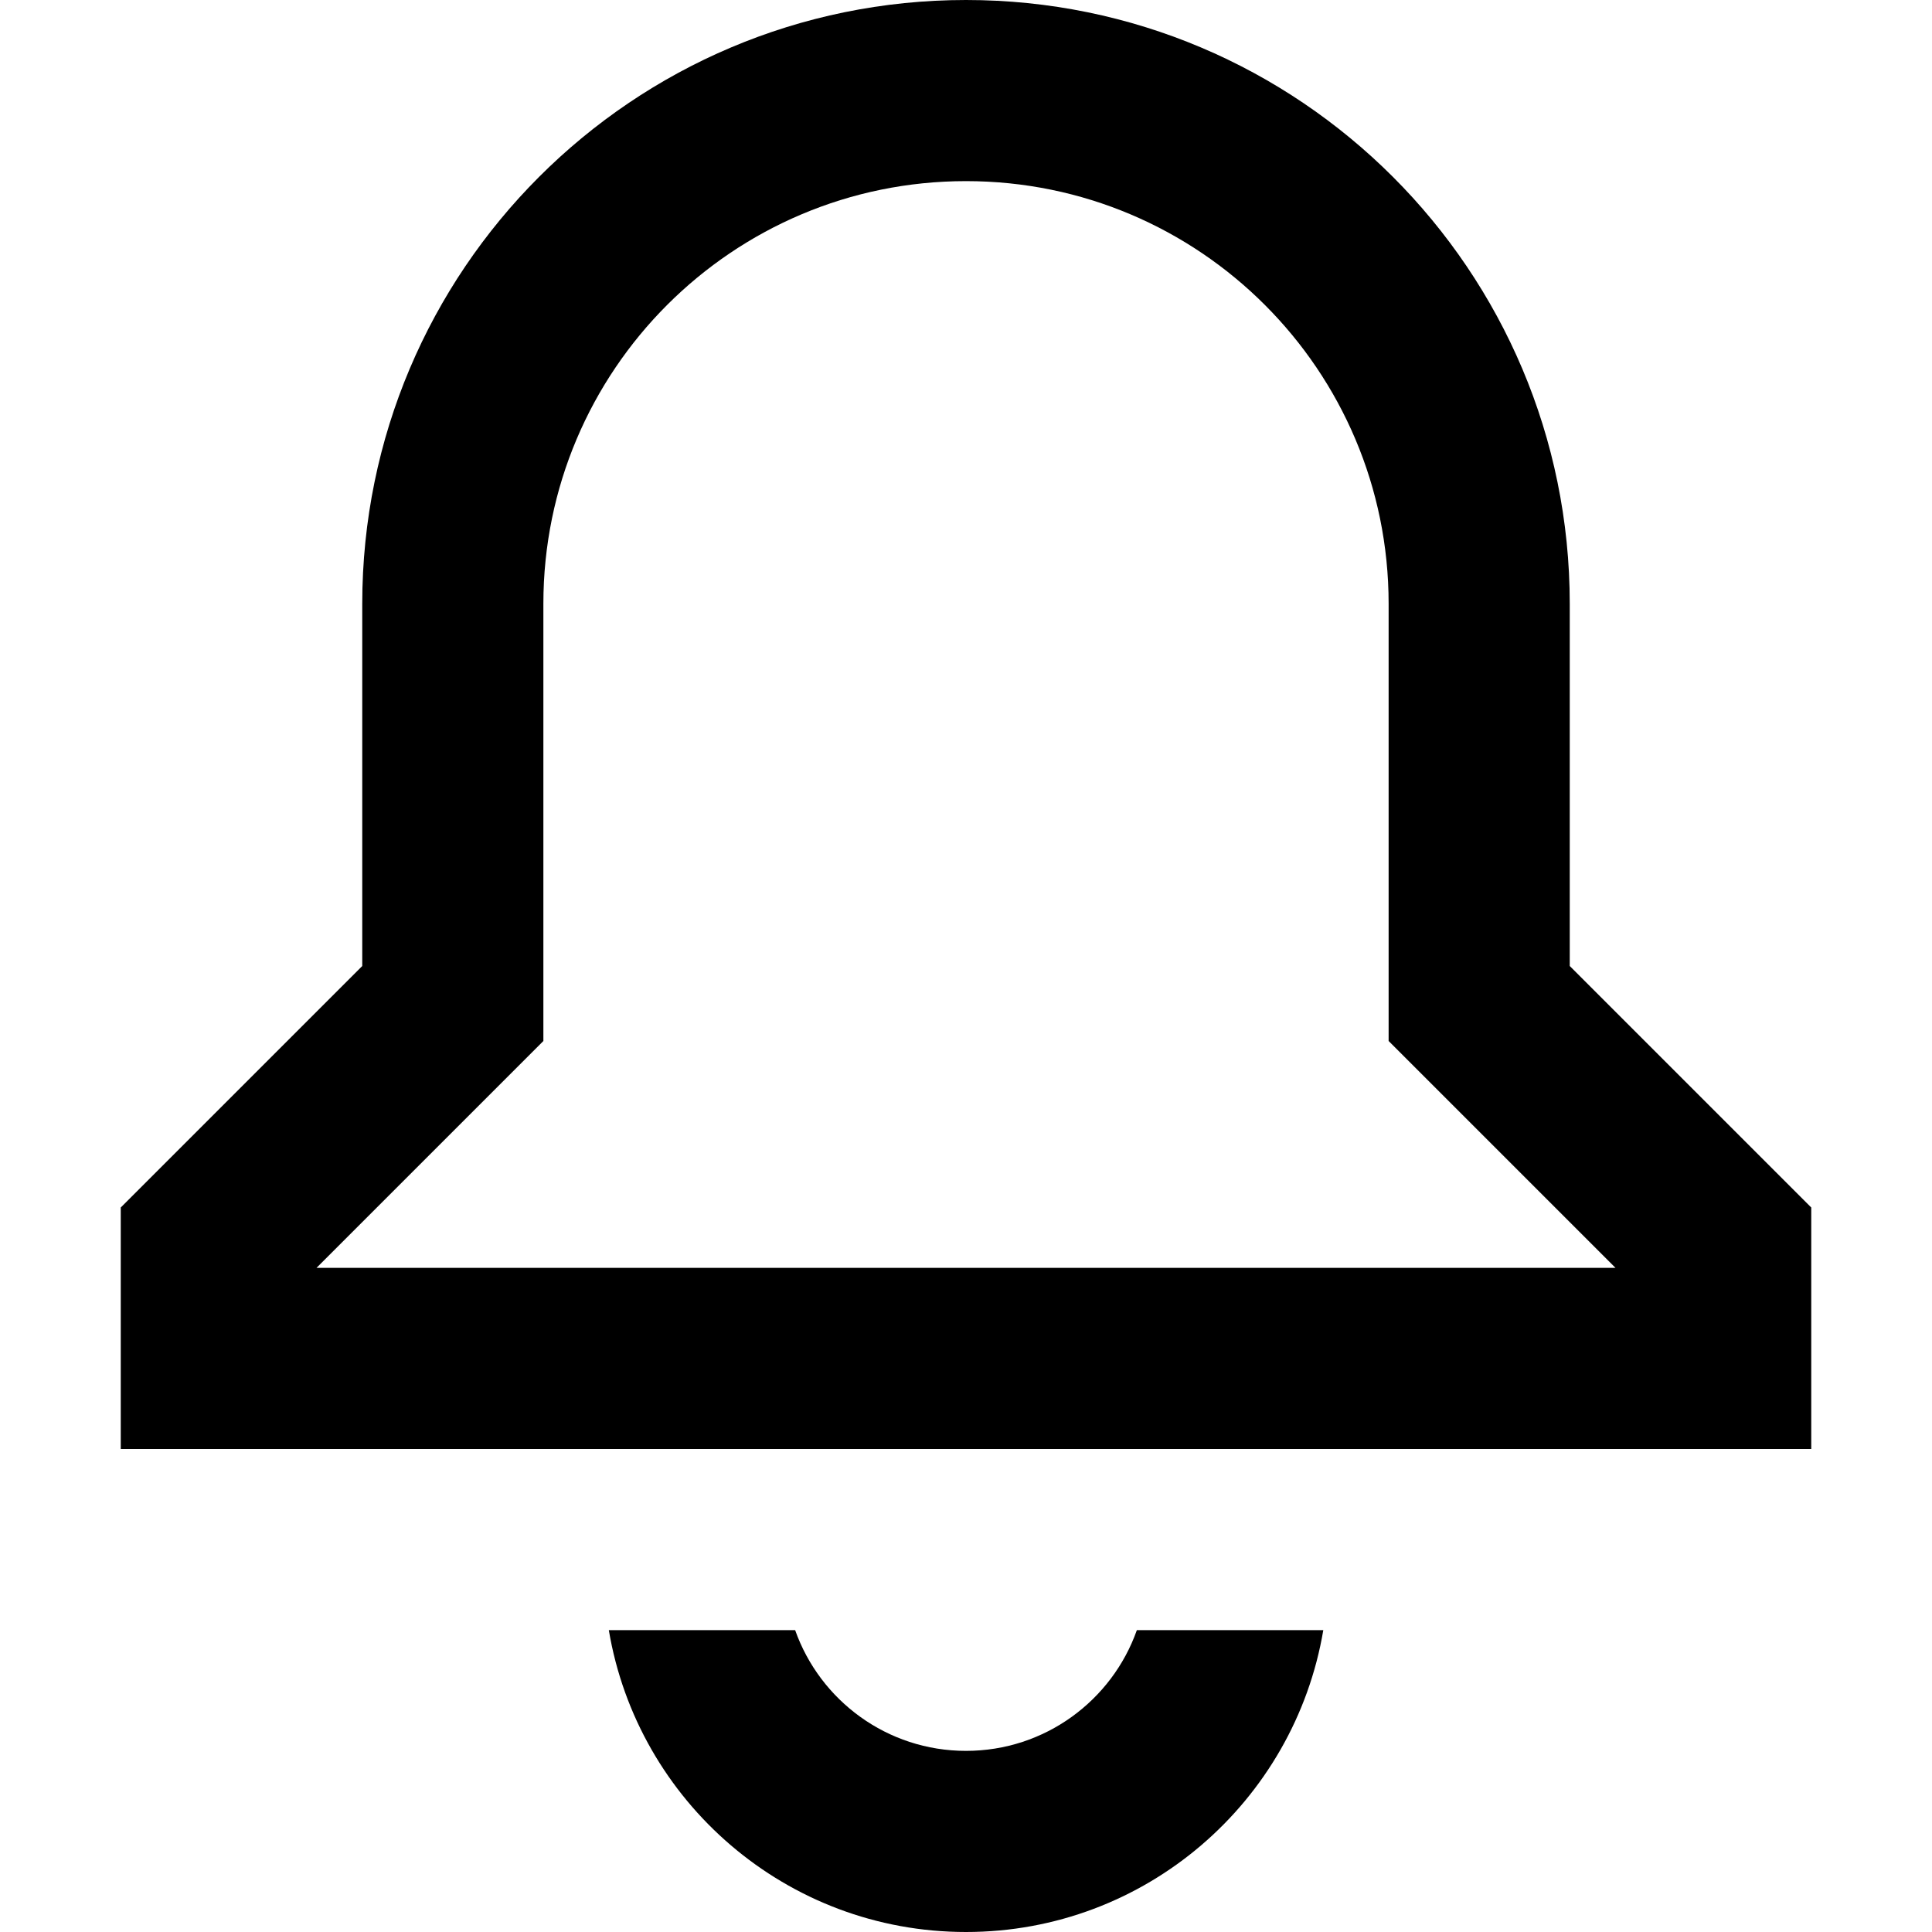 <svg width="16" height="16" viewBox="0 0 16 16" fill="none" xmlns="http://www.w3.org/2000/svg">
<path fill-rule="evenodd" clip-rule="evenodd" d="M15 10L13 8V5C13 2.239 10.761 0 8 0C5.239 0 3 2.239 3 5V8L1 10V12H15V10ZM4.5 8.621V5C4.5 3.067 6.067 1.5 8 1.5C9.933 1.5 11.5 3.067 11.5 5V8.621L13.379 10.5H2.621L4.5 8.621Z" fill="black"/>
<path d="M8 16C6.514 16 5.28 14.919 5.042 13.5H6.585C6.791 14.083 7.347 14.5 8 14.5C8.653 14.5 9.209 14.083 9.415 13.5H10.959C10.72 14.919 9.487 16 8 16Z" fill="black"/>
</svg>

